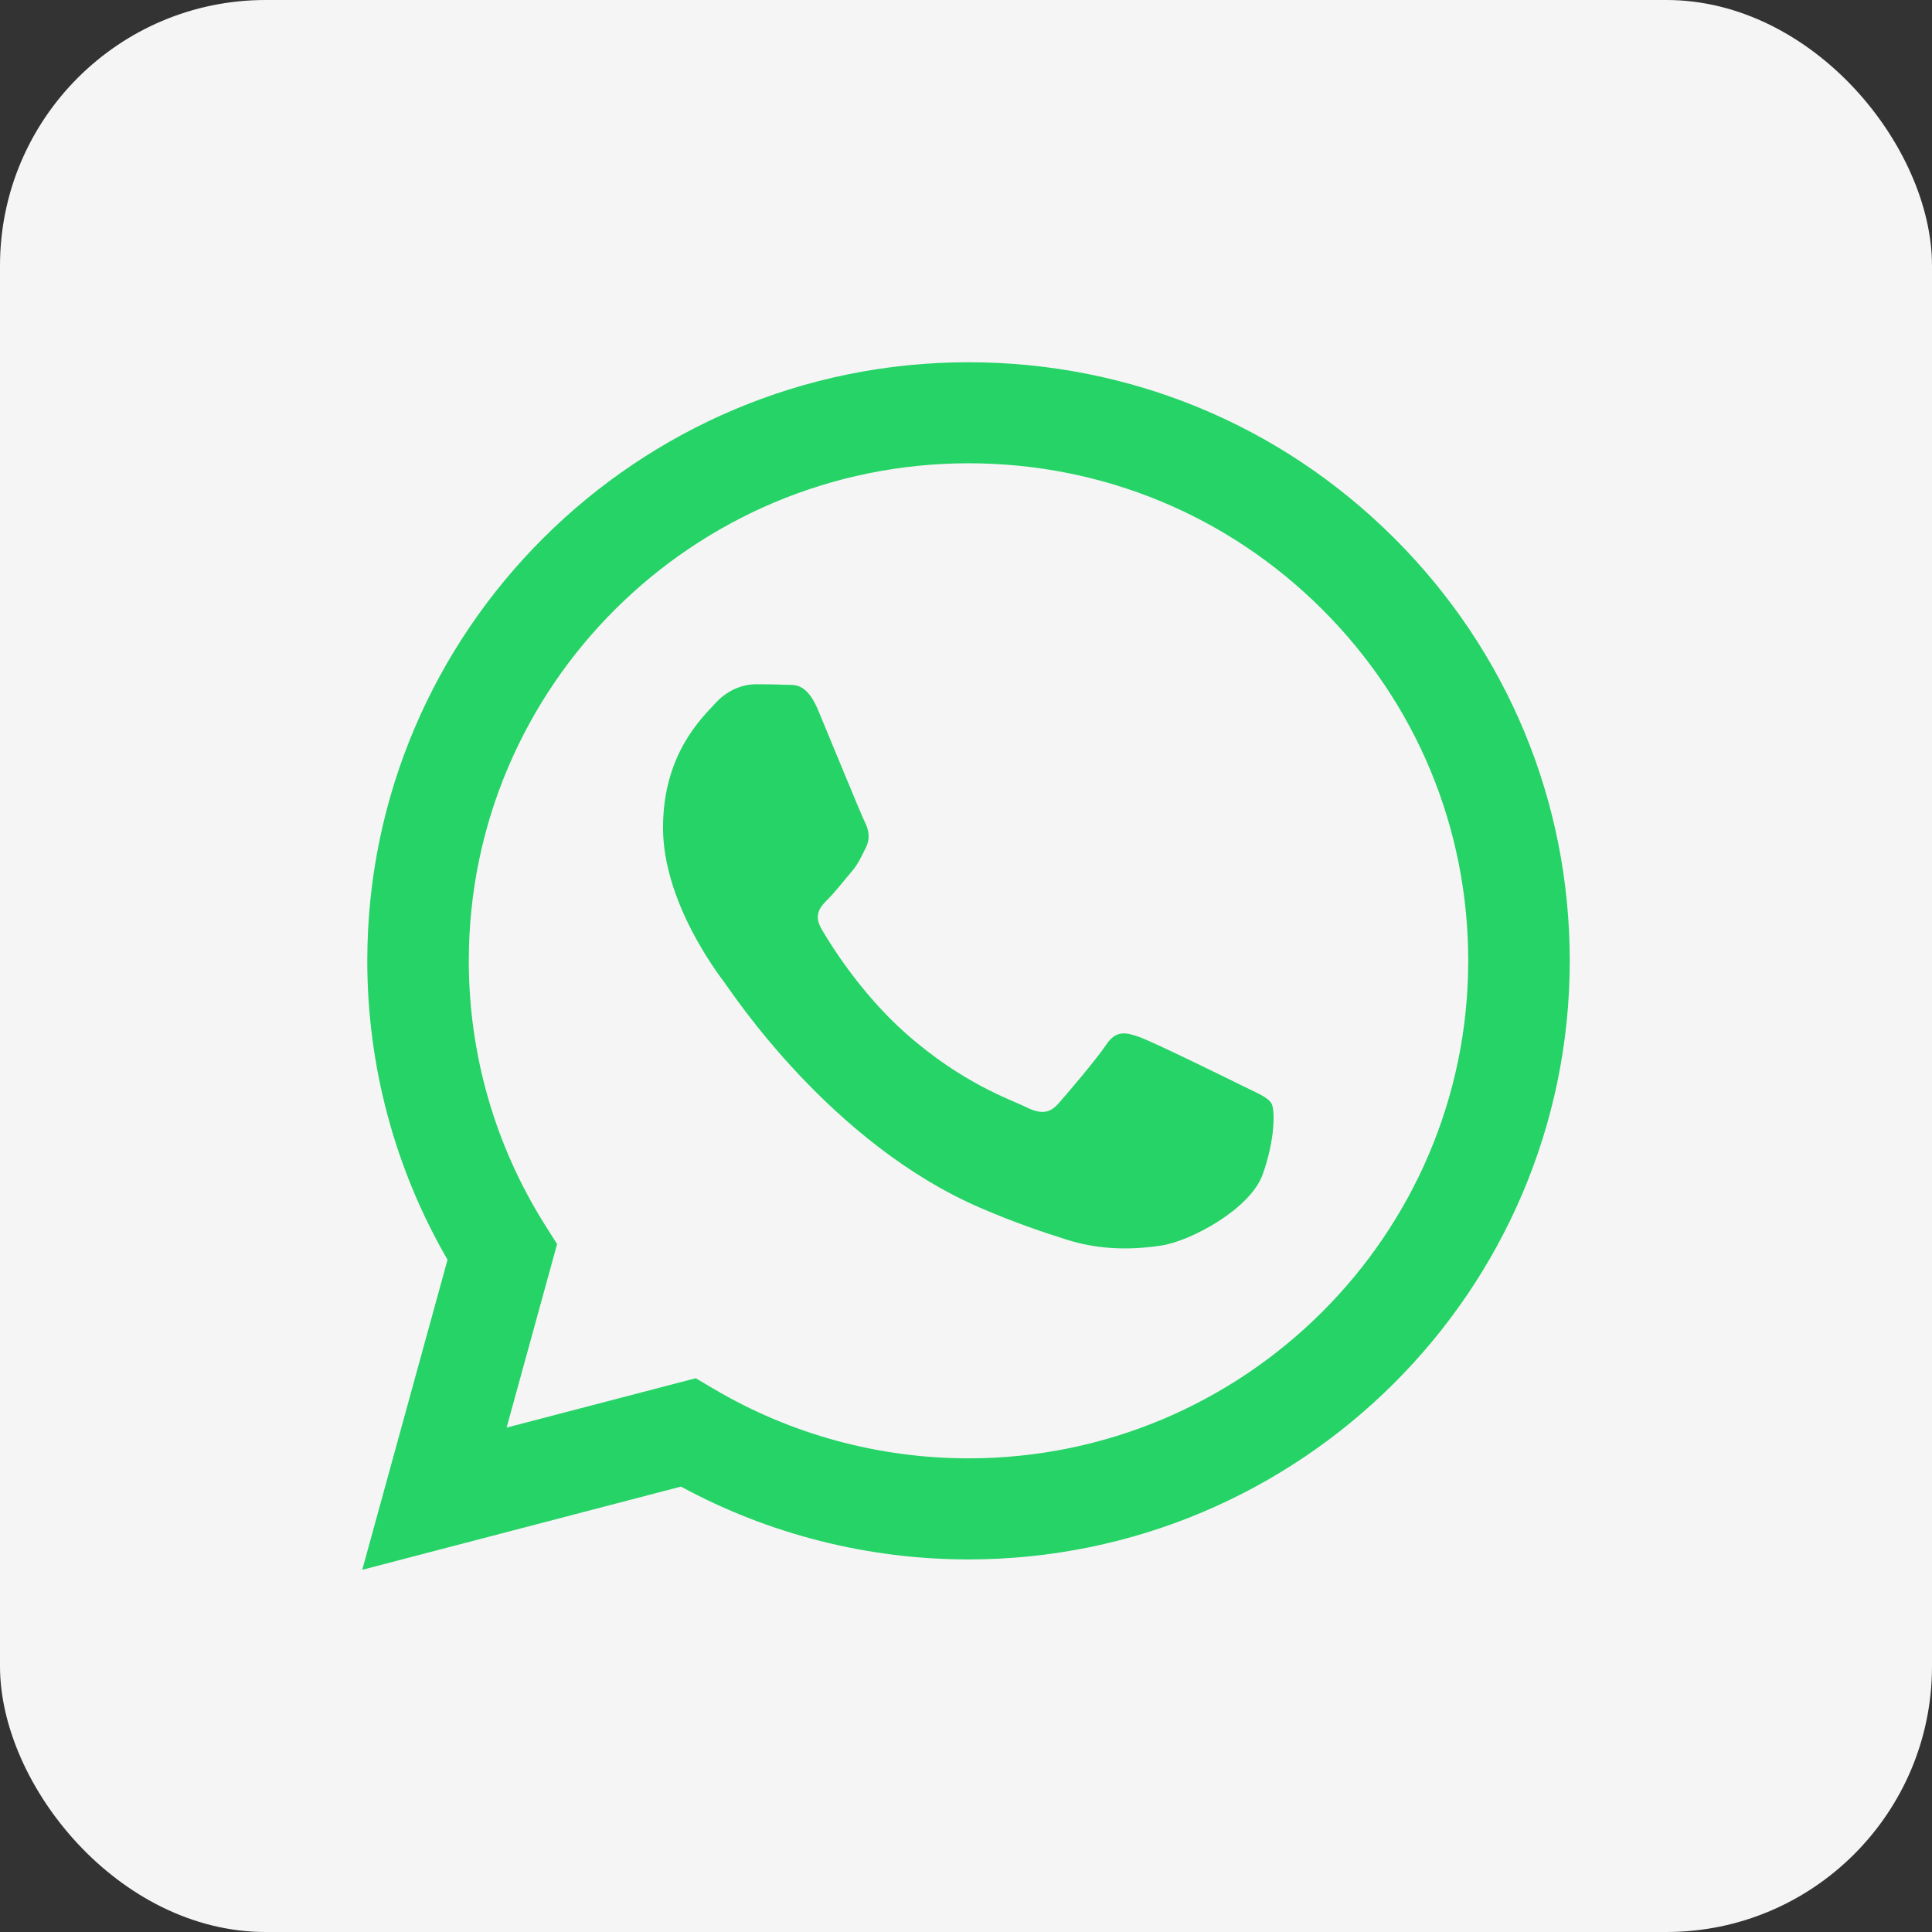 <?xml version="1.0" encoding="UTF-8"?> <svg xmlns="http://www.w3.org/2000/svg" width="320" height="320" viewBox="0 0 320 320" fill="none"><rect x="0" y="0" width="320" height="320" fill="#333333" stroke="none"/><rect width="320" height="320" rx="44" fill="#F5F5F5"></rect><path d="M160.417 60C187.056 60.011 212.059 70.333 230.86 89.066C249.661 107.799 260.011 132.7 260 159.182C259.978 213.814 215.322 258.268 160.418 258.29H160.377C143.711 258.284 127.334 254.123 112.789 246.227L60 260.009L74.127 208.651C65.412 193.621 60.828 176.571 60.835 159.104C60.857 104.459 105.529 60 160.417 60ZM160.45 76.734C114.796 76.734 77.666 113.685 77.647 159.104C77.641 174.669 82.017 189.827 90.302 202.942L92.27 206.06L83.909 236.457L115.235 228.279L118.257 230.064C130.965 237.57 145.533 241.541 160.385 241.547H160.418C206.037 241.547 243.167 204.592 243.186 159.17C243.194 137.159 234.593 116.463 218.966 100.893C203.339 85.322 182.558 76.742 160.45 76.734ZM125.162 113.336C126.821 113.336 128.481 113.351 129.931 113.424C131.458 113.5 133.509 112.846 135.529 117.675C137.603 122.633 142.579 134.823 143.201 136.062C143.823 137.302 144.238 138.748 143.408 140.401C142.579 142.053 142.164 143.087 140.92 144.532C139.676 145.978 138.307 147.761 137.188 148.871C135.942 150.106 134.645 151.446 136.097 153.925C137.548 156.404 142.542 164.513 149.938 171.08C159.443 179.517 167.461 182.132 169.949 183.371C172.436 184.611 173.887 184.403 175.339 182.751C176.79 181.098 181.559 175.52 183.218 173.041C184.876 170.563 186.536 170.976 188.816 171.802C191.099 172.63 203.33 178.619 205.818 179.858C208.306 181.098 209.965 181.718 210.587 182.751C211.209 183.783 211.209 188.742 209.137 194.527C207.062 200.312 197.122 205.592 192.341 206.303C188.054 206.941 182.629 207.207 176.669 205.321C173.055 204.18 168.421 202.656 162.484 200.104C137.525 189.378 121.224 164.368 119.979 162.712C118.734 161.059 109.818 149.283 109.818 137.094C109.819 124.906 116.245 118.915 118.526 116.436C120.807 113.956 123.503 113.336 125.162 113.336Z" fill="#25D366"></path></svg> 